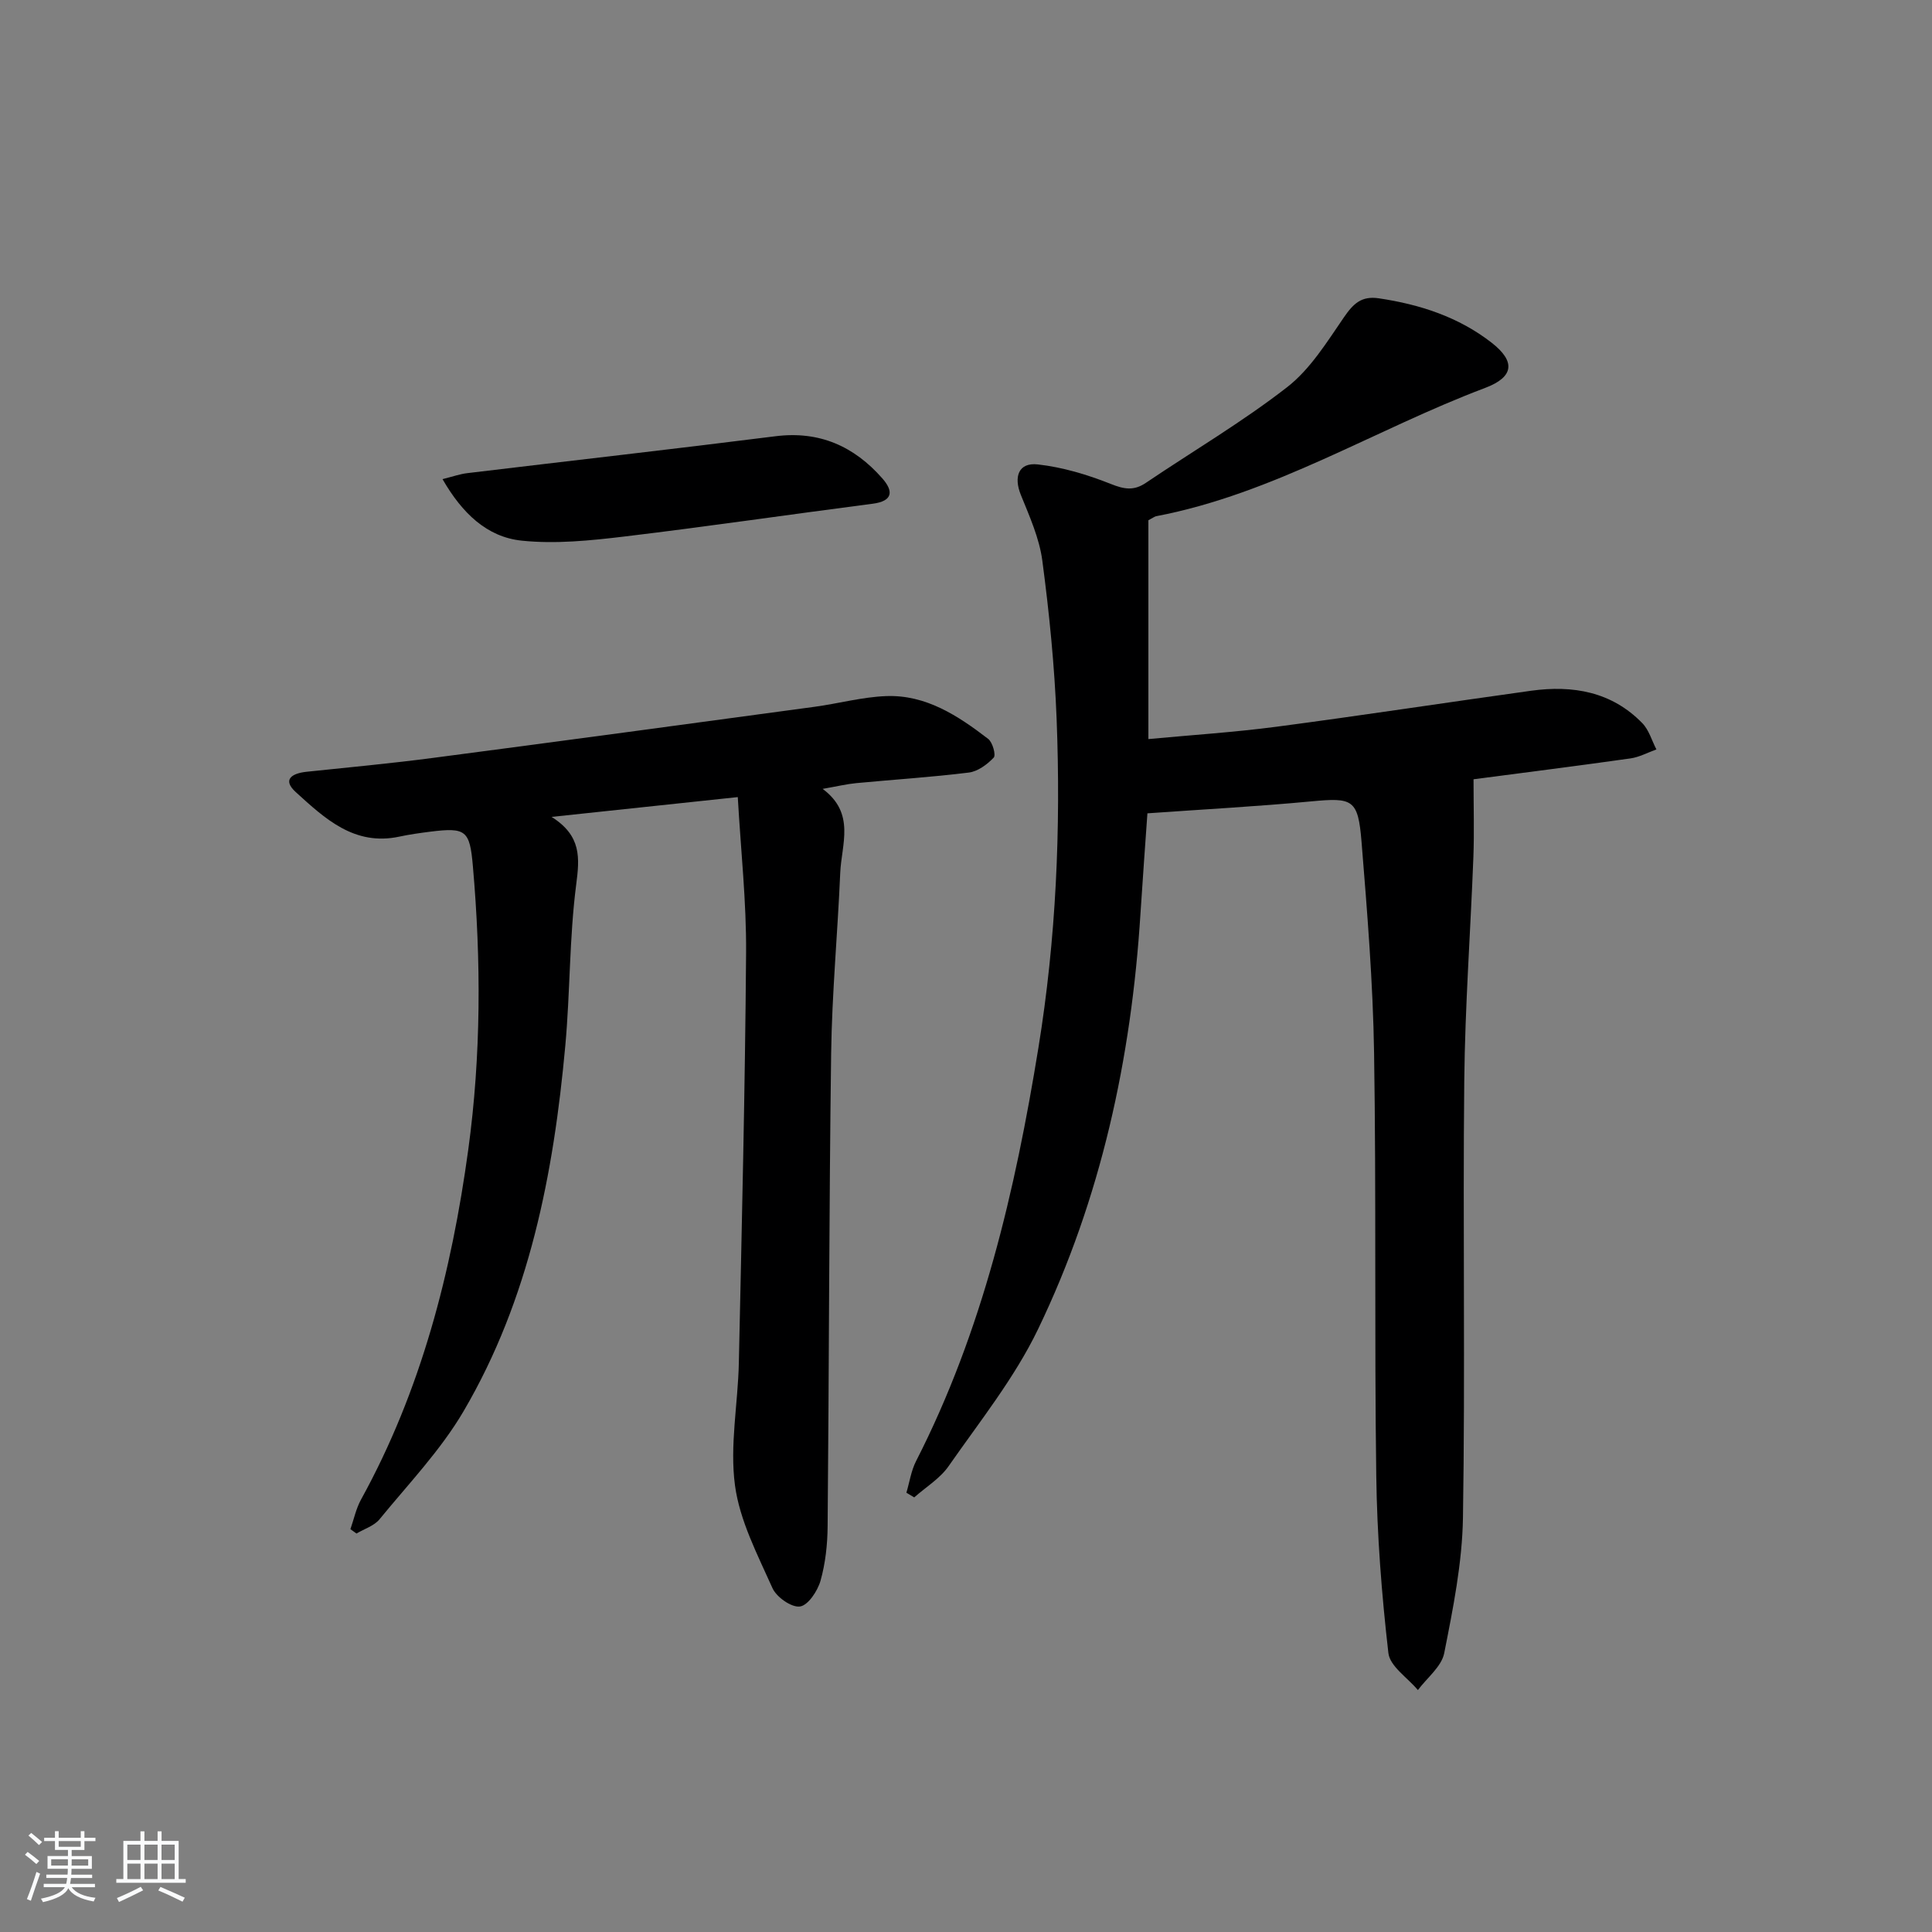 <svg enable-background="new 0 0 400 400" viewBox="0 0 400 400" xmlns="http://www.w3.org/2000/svg"><rect x="0" y="0" width="400" height="400" fill="#808080" stroke="none"/><path d="m5.17 384 .55-.58c.85.61 1.65 1.24 2.4 1.87l-.59.64c-.83-.73-1.62-1.38-2.36-1.93m1.22 9.53-.82-.34c.71-1.76 1.37-3.64 1.98-5.63.24.13.5.25.76.36-.6 1.67-1.24 3.54-1.92 5.61m-.5-13.5.57-.54c.56.44 1.31 1.06 2.26 1.87l-.65.64c-.67-.66-1.4-1.32-2.18-1.97m3.25.46h2.24v-1.36h.77v1.36h4.57v-1.36h.76v1.36h2.28v.69h-2.28v1.84h-2.64v1.26h4.18v2.64h-4.21c0 .45-.02.86-.05 1.21h4.32v.69h-4.38c-.04.34-.1.75-.19 1.22h5.15v.69h-4.82c.87 1.19 2.51 1.92 4.93 2.19-.17.31-.3.57-.37.76-2.77-.49-4.52-1.41-5.26-2.76-.56 1.26-2.3 2.23-5.24 2.9-.12-.24-.26-.48-.43-.72 2.73-.55 4.38-1.34 4.96-2.38h-4.38v-.69h4.65c.1-.38.17-.79.21-1.22h-4.32v-.69h4.4c.03-.34.05-.75.05-1.21h-4.2v-2.64h4.23v-1.26h-2.69v-1.84h-2.24zm1.46 4.46v1.29h3.45c.01-.4.02-.57.01-.53v-.32-.45h-3.46zm1.55-2.59h4.57v-1.19h-4.57zm6.11 2.59h-3.42v.77c-.01.19-.01.37-.02.53h3.44z" fill="#fafbfc"/><path d="m32.63 379.16h.82v1.98h3.54v7.89h1.46v.78h-14.37v-.78h1.46v-7.89h3.54v-1.98h.82v1.98h2.73zm-3.49 11.48.5.73c-1.61.82-3.28 1.63-5 2.42-.13-.27-.28-.55-.44-.82 1.75-.73 3.4-1.5 4.94-2.33m-2.78-5.55h2.73v-3.18h-2.73zm0 3.95h2.73v-3.2h-2.73zm3.54-3.95h2.73v-3.18h-2.73zm0 3.95h2.73v-3.2h-2.73zm7.89 4.68c-1.84-.92-3.51-1.7-5.02-2.32l.45-.73c1.89.8 3.57 1.55 5.04 2.23zm-1.62-11.81h-2.73v3.18h2.73zm-2.73 7.13h2.73v-3.2h-2.73z" fill="#fafbfc"/><g fill="#000001"><path d="m237.76 107.71v45.31c9.01-.85 17.77-1.41 26.46-2.55 17.62-2.32 35.19-5.02 52.79-7.46 8.63-1.19 16.67.19 23.02 6.72 1.38 1.42 1.96 3.6 2.91 5.43-1.79.64-3.53 1.6-5.36 1.86-10.98 1.55-21.99 2.94-32.5 4.32 0 5.74.16 10.91-.03 16.06-.59 15.45-1.73 30.89-1.89 46.34-.31 30.15.21 60.32-.27 90.47-.15 9.38-2.05 18.8-3.88 28.05-.55 2.8-3.56 5.11-5.45 7.65-2.13-2.55-5.8-4.92-6.11-7.67-1.4-12.19-2.35-24.48-2.51-36.75-.4-29.15.01-58.31-.45-87.46-.23-14.6-1.42-29.2-2.6-43.77-.72-8.83-1.83-9.15-10.45-8.34-11 1.04-22.04 1.63-33.88 2.47-.42 6.05-.97 13.42-1.44 20.79-1.89 29.97-8.16 58.96-21.22 86.05-4.86 10.08-12.05 19.06-18.5 28.32-1.79 2.57-4.72 4.34-7.12 6.47-.54-.32-1.08-.64-1.62-.97.65-2.19.98-4.54 2-6.54 13.77-26.95 20.52-55.96 25.33-85.56 3.67-22.59 4.66-45.33 3.77-68.15-.43-10.94-1.52-21.88-2.96-32.74-.62-4.66-2.66-9.18-4.45-13.61-1.52-3.76-.46-6.73 3.48-6.3 5.15.57 10.32 2.12 15.16 4.05 2.77 1.11 4.76 1.45 7.25-.23 9.77-6.6 19.99-12.61 29.27-19.83 4.79-3.73 8.23-9.35 11.76-14.48 1.91-2.77 3.59-4.43 7.18-3.9 8.53 1.26 16.54 3.87 23.37 9.19 5 3.89 4.64 7.11-1.33 9.36-22.8 8.6-43.76 21.91-68.09 26.56-.32.05-.59.29-1.64.84z"/><path d="m152.75 165.03c-12.78 1.36-25.04 2.66-38.55 4.1 6.23 3.93 5.81 8.49 5.09 14.05-1.42 11.02-1.24 22.23-2.25 33.32-2.42 26.49-7.42 52.42-21.07 75.69-4.74 8.08-11.42 15.05-17.4 22.37-1.12 1.36-3.15 1.98-4.76 2.94-.42-.3-.84-.6-1.26-.9.72-2.05 1.16-4.25 2.19-6.12 12.46-22.61 18.74-47.11 22.21-72.46 2.67-19.54 2.67-39.14.95-58.75-.64-7.35-1.44-8-8.81-7.08-2.14.27-4.29.57-6.39 1.02-9.34 2.01-15.45-3.75-21.46-9.21-2.88-2.62-.76-3.89 2.2-4.21 8.75-.92 17.52-1.73 26.25-2.88 26.34-3.45 52.67-7.01 78.99-10.58 4.93-.67 9.82-2.02 14.76-2.21 8.26-.32 14.9 4.06 21.15 8.86.92.7 1.64 3.35 1.15 3.87-1.34 1.42-3.3 2.87-5.16 3.1-7.74.96-15.54 1.45-23.32 2.19-1.97.19-3.92.66-6.94 1.19 6.85 5.08 3.89 11.48 3.64 17.4-.53 12.45-1.71 24.89-1.88 37.35-.44 32.63-.43 65.27-.73 97.91-.03 3.78-.45 7.67-1.47 11.28-.6 2.13-2.59 5.12-4.27 5.34-1.76.23-4.86-1.95-5.69-3.83-3.08-6.9-6.77-13.94-7.75-21.25-1.11-8.27.62-16.89.8-25.36.61-28.28 1.29-56.57 1.5-84.86.08-10.59-1.09-21.17-1.72-32.28z"/><path d="m91.62 99.2c2.12-.53 3.6-1.06 5.12-1.24 21.27-2.56 42.56-4.96 63.81-7.64 9.11-1.15 16.29 2.08 22.13 8.73 2.31 2.63 2.24 4.7-2.05 5.25-17.13 2.21-34.22 4.73-51.36 6.78-7.02.84-14.24 1.58-21.22.86-7.24-.74-12.38-5.7-16.43-12.74z"/></g></svg>